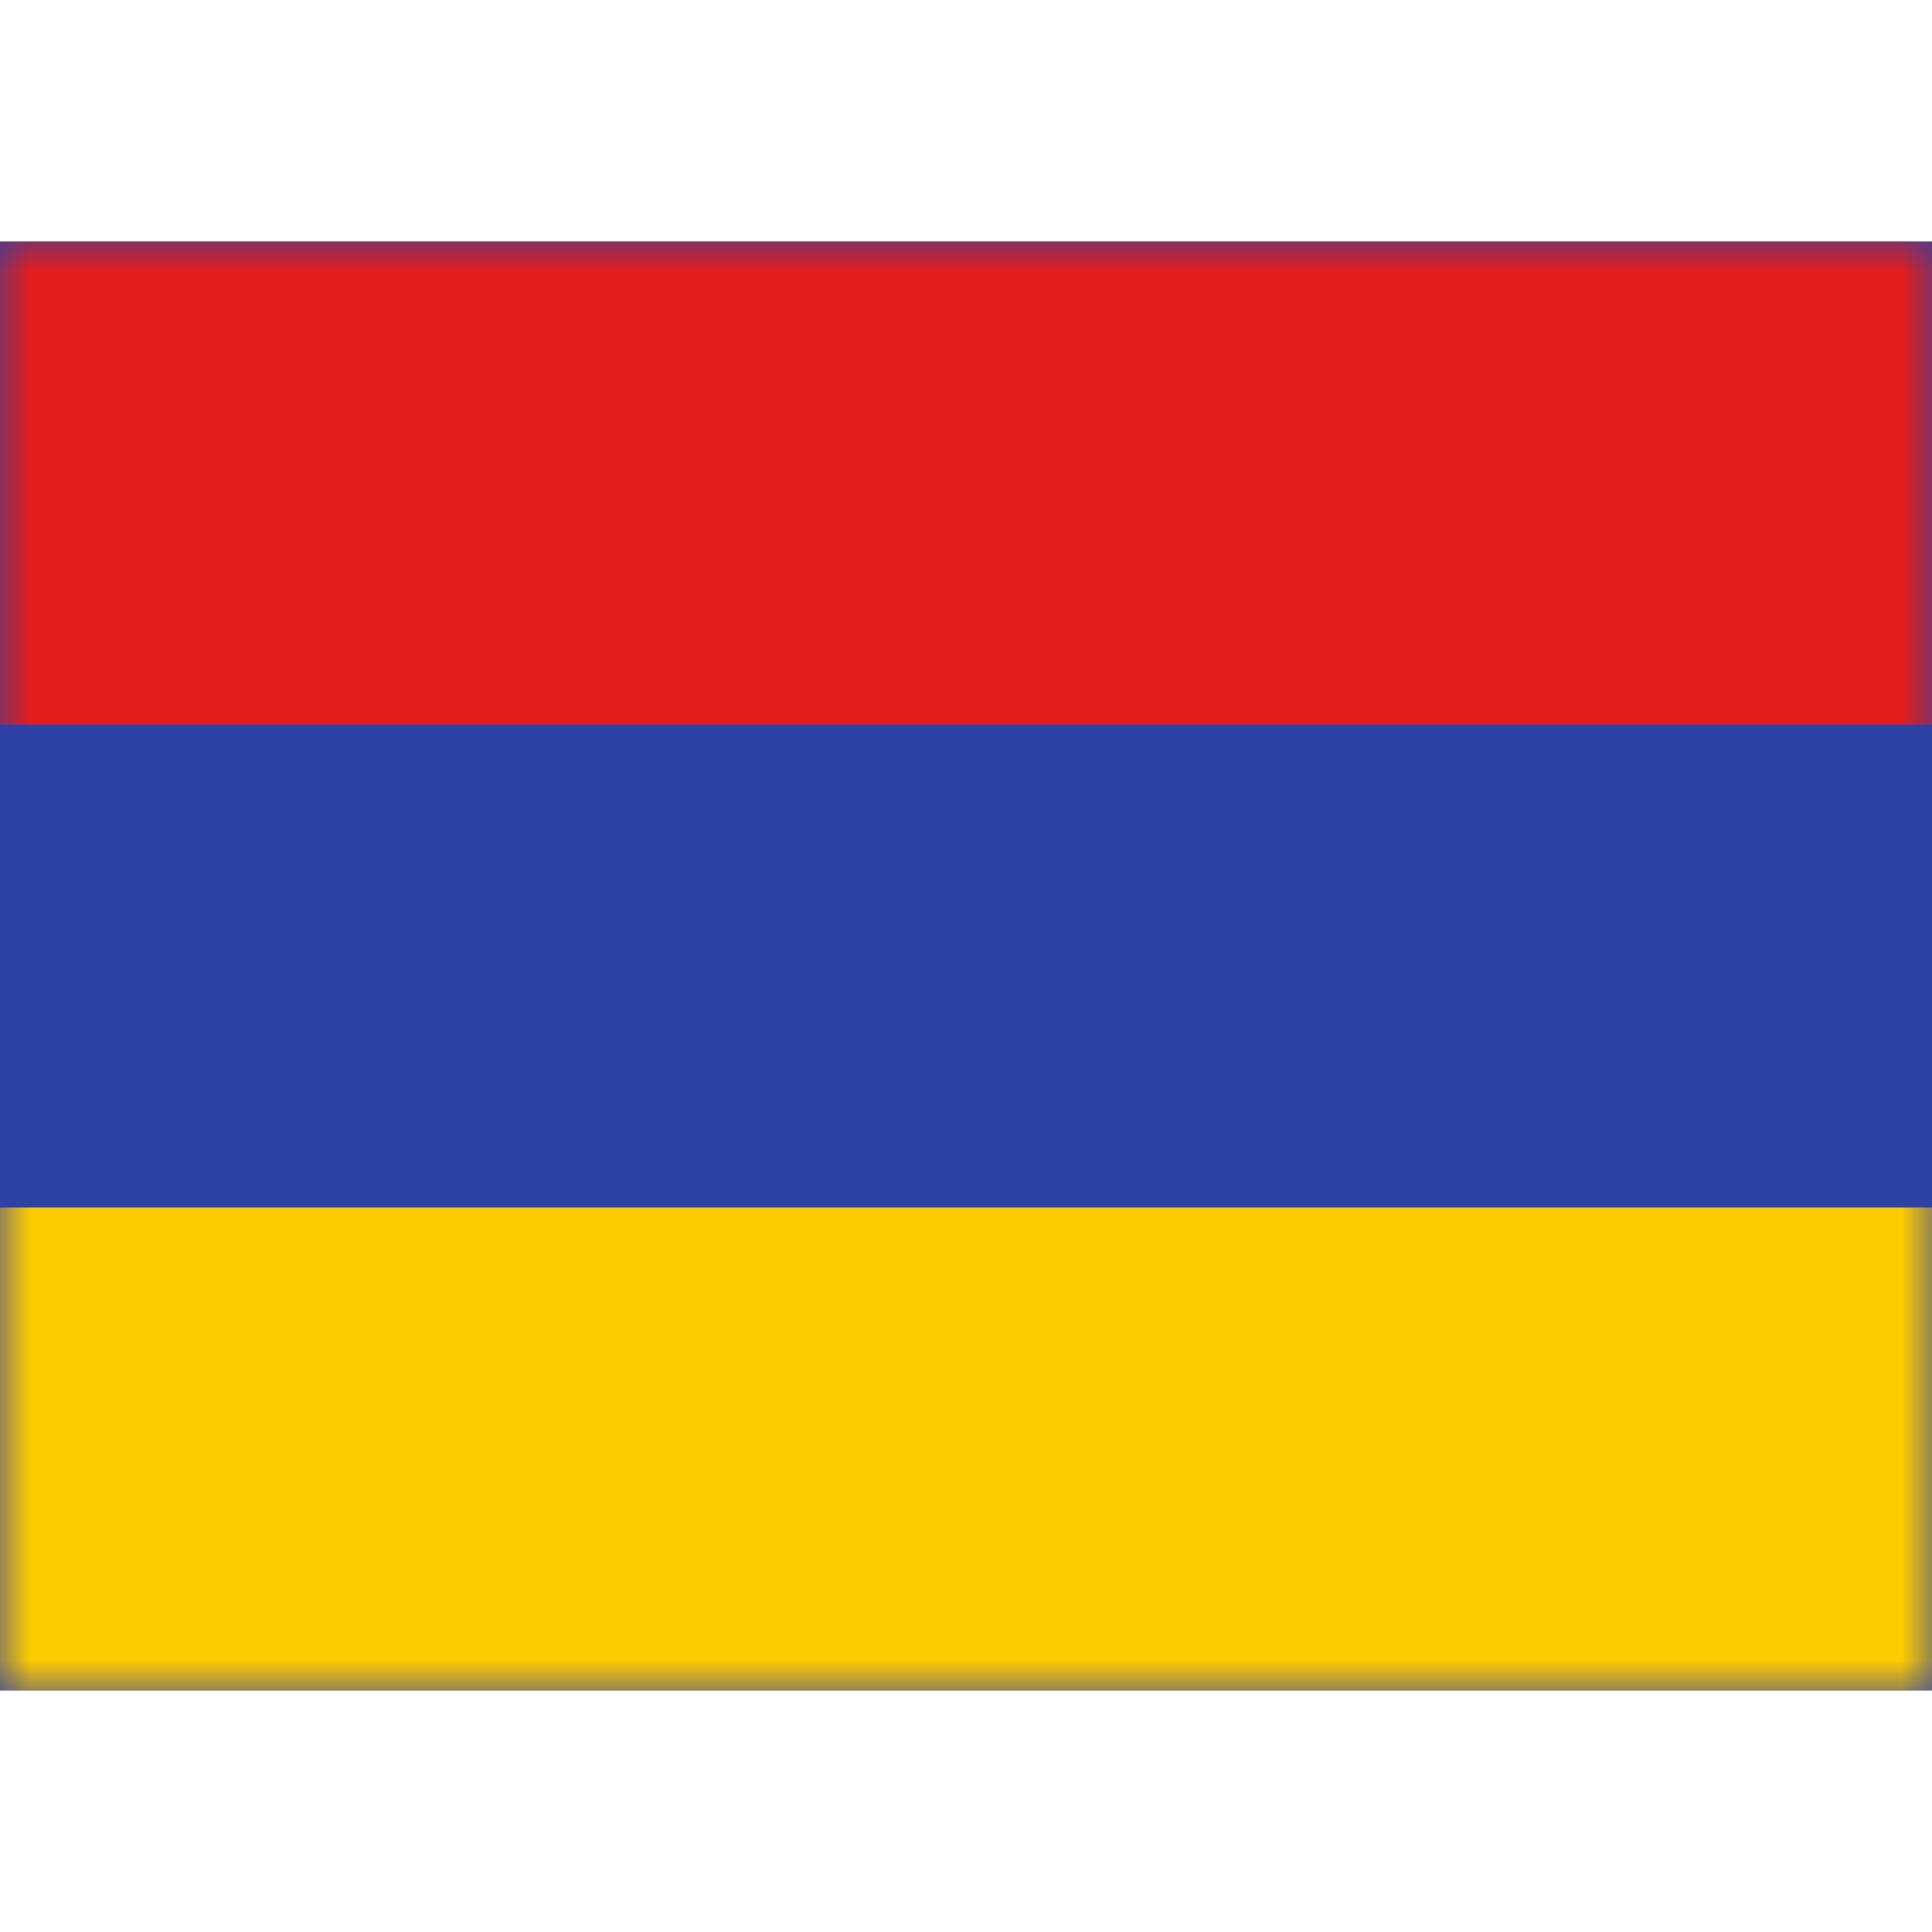 <svg xmlns="http://www.w3.org/2000/svg" fill="none" viewBox="0 0 32 32" id="Am-Armenia--Streamline-Flagpack.svg" height="24" width="24" stroke-width="1"><desc>AM Armenia Streamline Icon: https://streamlinehq.com</desc><path fill="#2E42A5" fill-rule="evenodd" d="M0 4v24h32V4H0Z" clip-rule="evenodd"></path><mask id="a" width="32" height="24" x="0" y="4" maskUnits="userSpaceOnUse" style="mask-type:luminance"><path fill="#fff" fill-rule="evenodd" d="M0 4v24h32V4H0Z" clip-rule="evenodd"></path></mask><g mask="url(#a)"><path fill="#E31D1C" fill-rule="evenodd" d="M0 4v8h32V4H0Z" clip-rule="evenodd"></path><path fill="#FECA00" fill-rule="evenodd" d="M0 20v8h32v-8H0Z" clip-rule="evenodd"></path></g></svg>